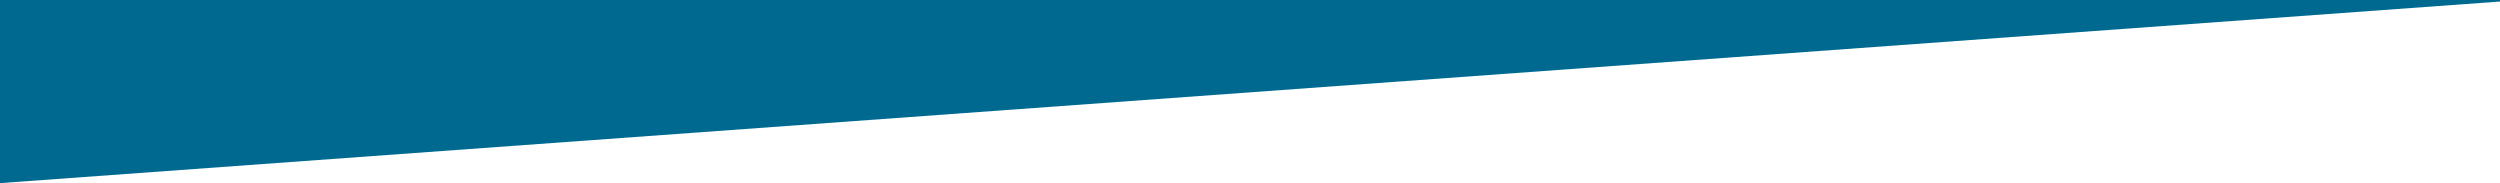 <?xml version="1.0" encoding="UTF-8"?>
<svg id="Layer_1" xmlns="http://www.w3.org/2000/svg" width="11.966in" height=".877in" version="1.1" viewBox="0 0 861.554 63.141">
  <!-- Generator: Adobe Illustrator 29.3.0, SVG Export Plug-In . SVG Version: 2.1.0 Build 146)  -->
  <defs>
    <style>
      .st0 {
        fill: #006990;
      }
    </style>
  </defs>
  <path id="Path_758" class="st0" d="M893.062-1.758L-.495,63.141V-1.923l893.558.165Z"/>
</svg>